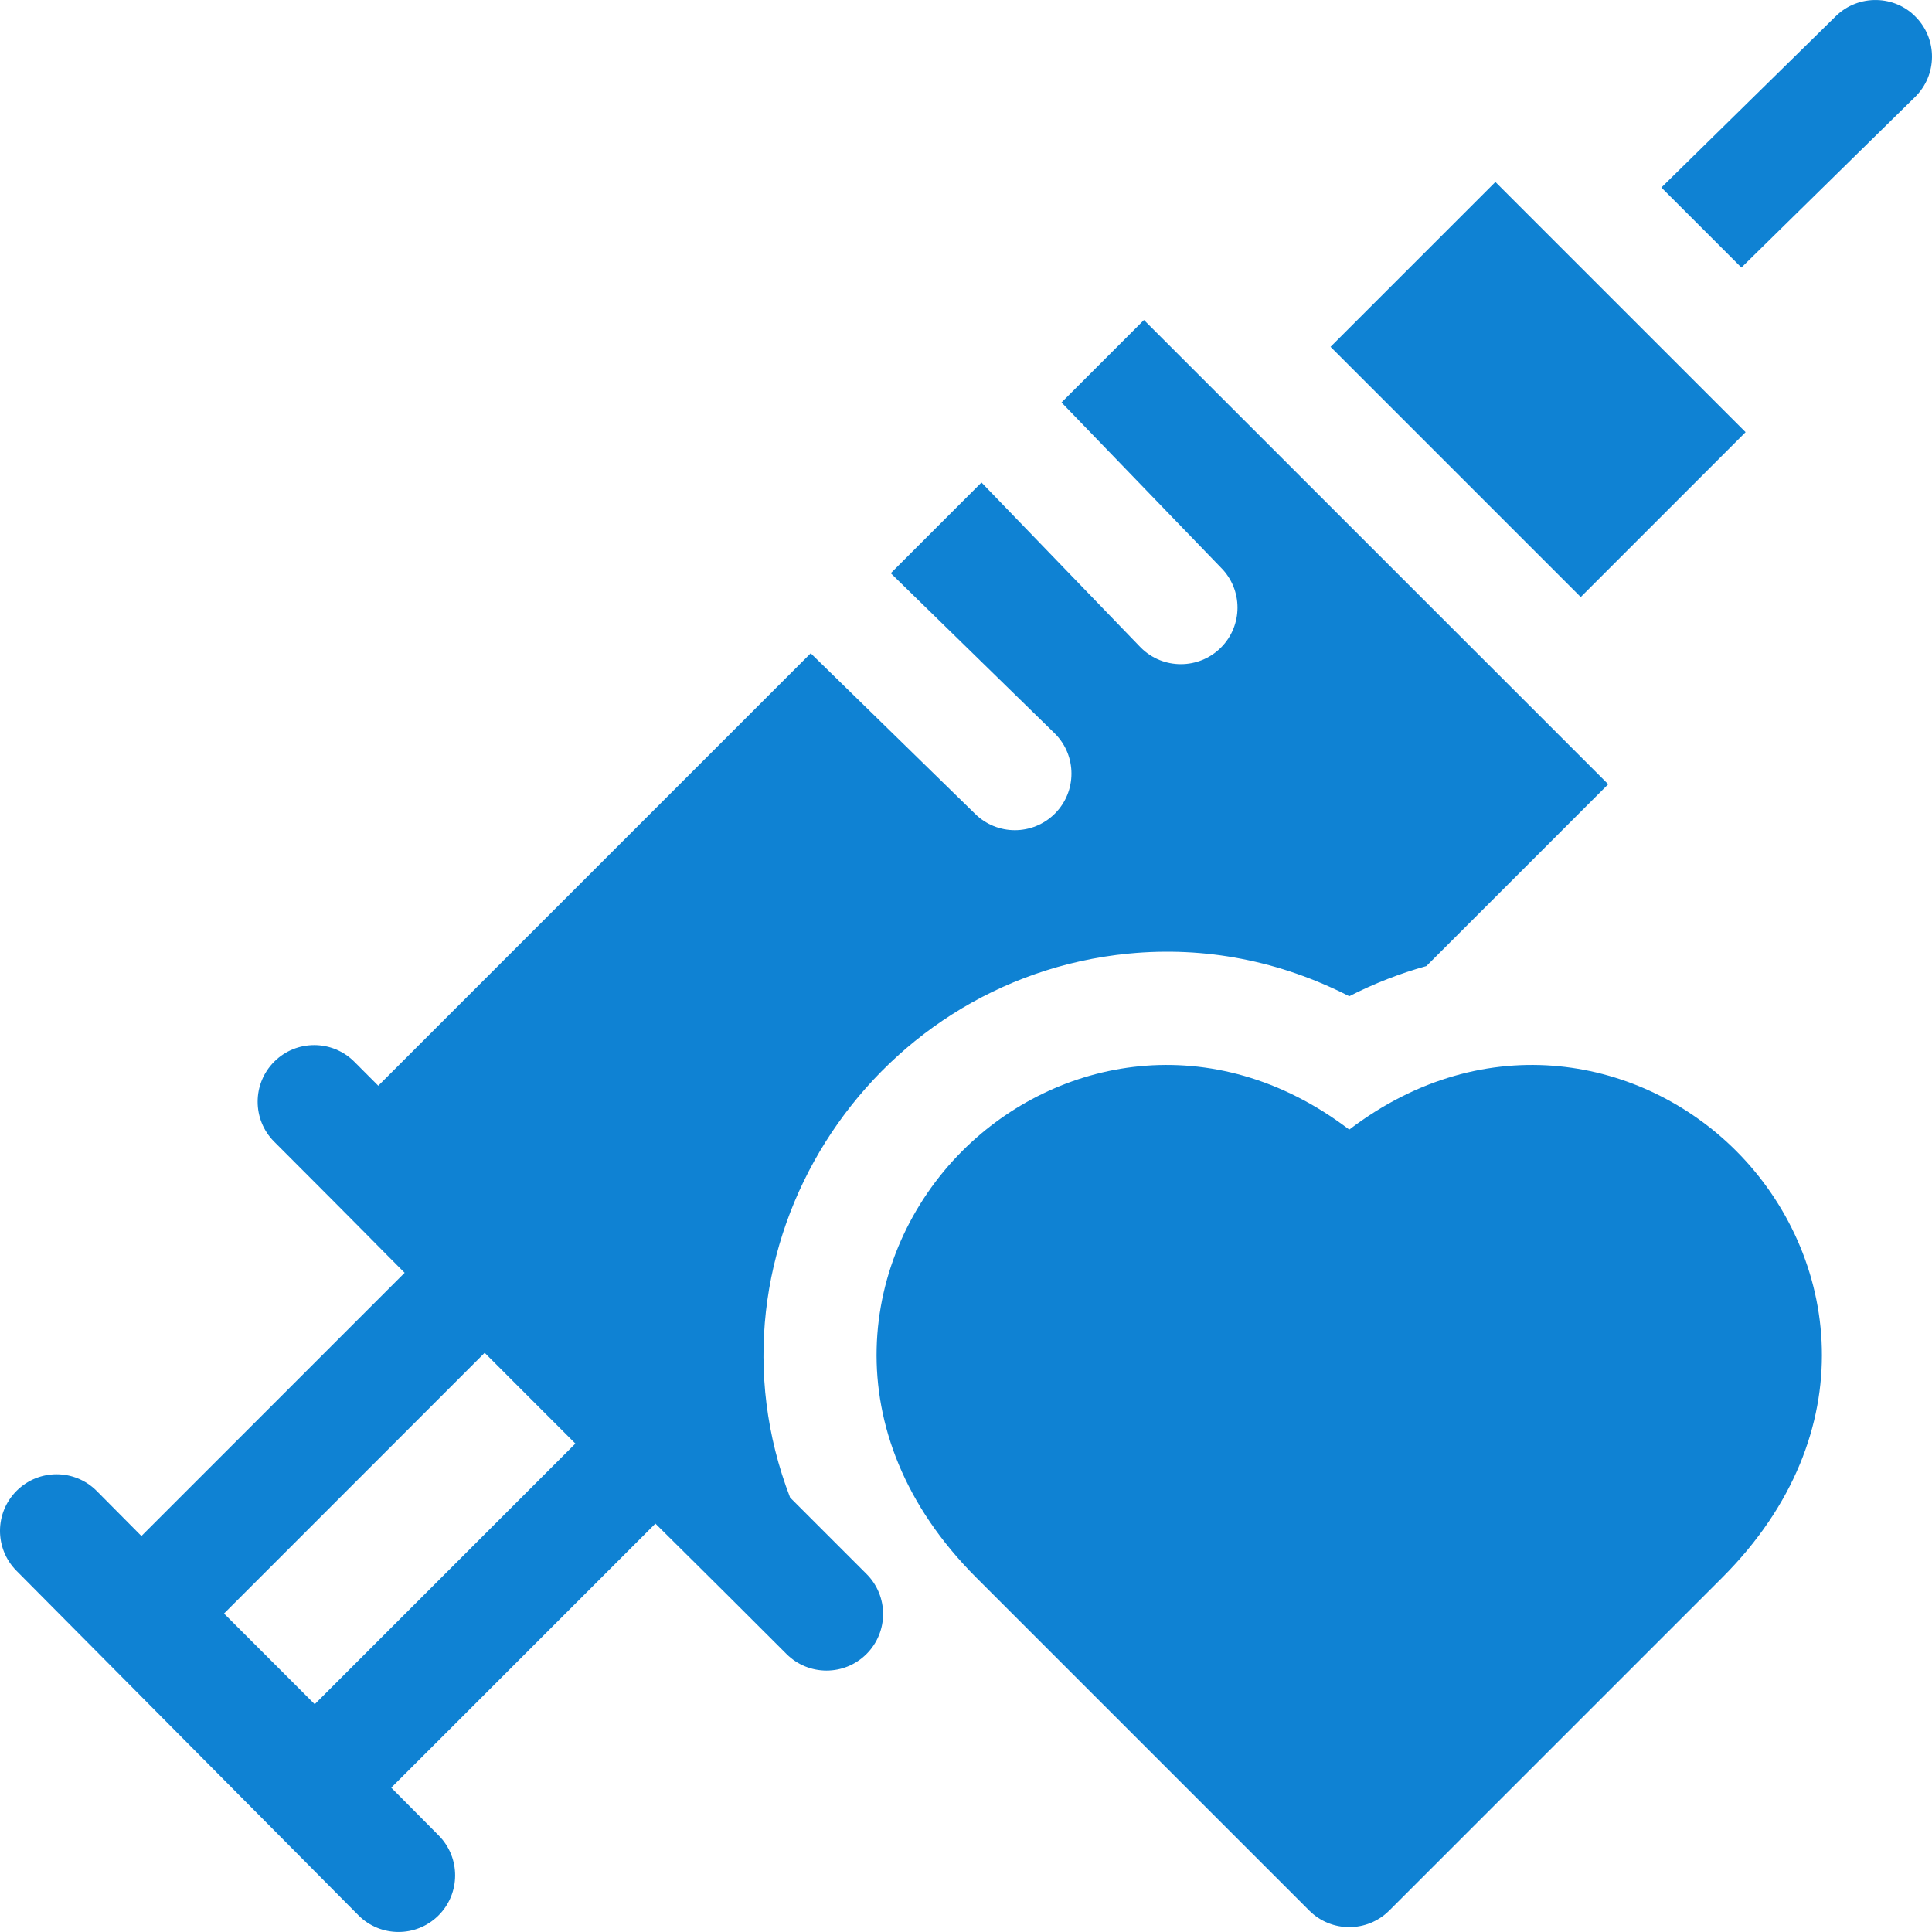 <?xml version="1.0" encoding="UTF-8"?> <svg xmlns="http://www.w3.org/2000/svg" width="512" height="512" viewBox="0 0 512 512" fill="none"> <path d="M303.16 84.81C297.651 90.32 290.181 97.789 281.312 106.659L323.549 150.416C329.418 156.265 329.418 165.765 323.549 171.624C317.729 177.444 308.22 177.504 302.33 171.624L260.103 127.867L236.065 151.906L279.562 194.403C285.411 200.262 285.411 209.752 279.562 215.611C273.702 221.461 264.233 221.491 258.343 215.611L214.846 173.124L100.244 287.726L93.885 281.357C88.025 275.497 78.526 275.497 72.666 281.357C66.816 287.216 66.816 296.716 72.666 302.565C98.594 328.494 99.554 329.633 107.234 337.303L37.478 407.058C28.529 398.039 25.649 395.129 25.599 395.089C19.76 389.249 10.3 389.229 4.431 395.049C-1.449 400.889 -1.479 410.378 4.351 416.258C78.936 491.402 94.904 507.491 95.014 507.601C100.844 513.441 110.313 513.461 116.183 507.641C122.063 501.802 122.093 492.302 116.263 486.423C111.863 481.993 107.674 477.783 103.684 473.754C104.674 472.804 124.942 452.515 173.689 403.768C181.119 411.188 182.808 412.708 208.427 438.326C214.286 444.186 223.776 444.186 229.635 438.326C235.495 432.466 235.495 422.967 229.635 417.117L209.387 396.869C184.078 331.043 229.805 259.458 299.111 252.709C319.319 250.739 339.198 254.629 357.567 264.008C364.196 260.618 371.026 257.958 378.005 256.018L426.192 207.832L303.16 84.81ZM83.405 451.636L59.367 427.598L128.442 358.512L152.481 382.561L83.405 451.636Z" fill="#0F82D3"></path> <path d="M357.565 299.354C321.394 271.828 279.788 280.243 255.057 304.974C227.864 332.166 220.396 379.752 258.732 418.089L346.958 506.315C352.816 512.173 362.312 512.173 368.17 506.315L456.397 418.088C494.733 379.752 487.265 332.166 460.074 304.974C435.34 280.242 393.735 271.828 357.565 299.354Z" fill="#0F82D3"></path> <path d="M507.7 4.493C502.185 -1.263 492.548 -1.648 486.49 4.304L440.282 49.692L461.493 70.903L507.51 25.702C513.421 19.899 513.506 10.403 507.7 4.493V4.493Z" fill="#0F82D3"></path> <path d="M352.608 91.913L396.298 48.223L462.603 114.529L418.914 158.218L352.608 91.913Z" fill="#0F82D3"></path> </svg> 
